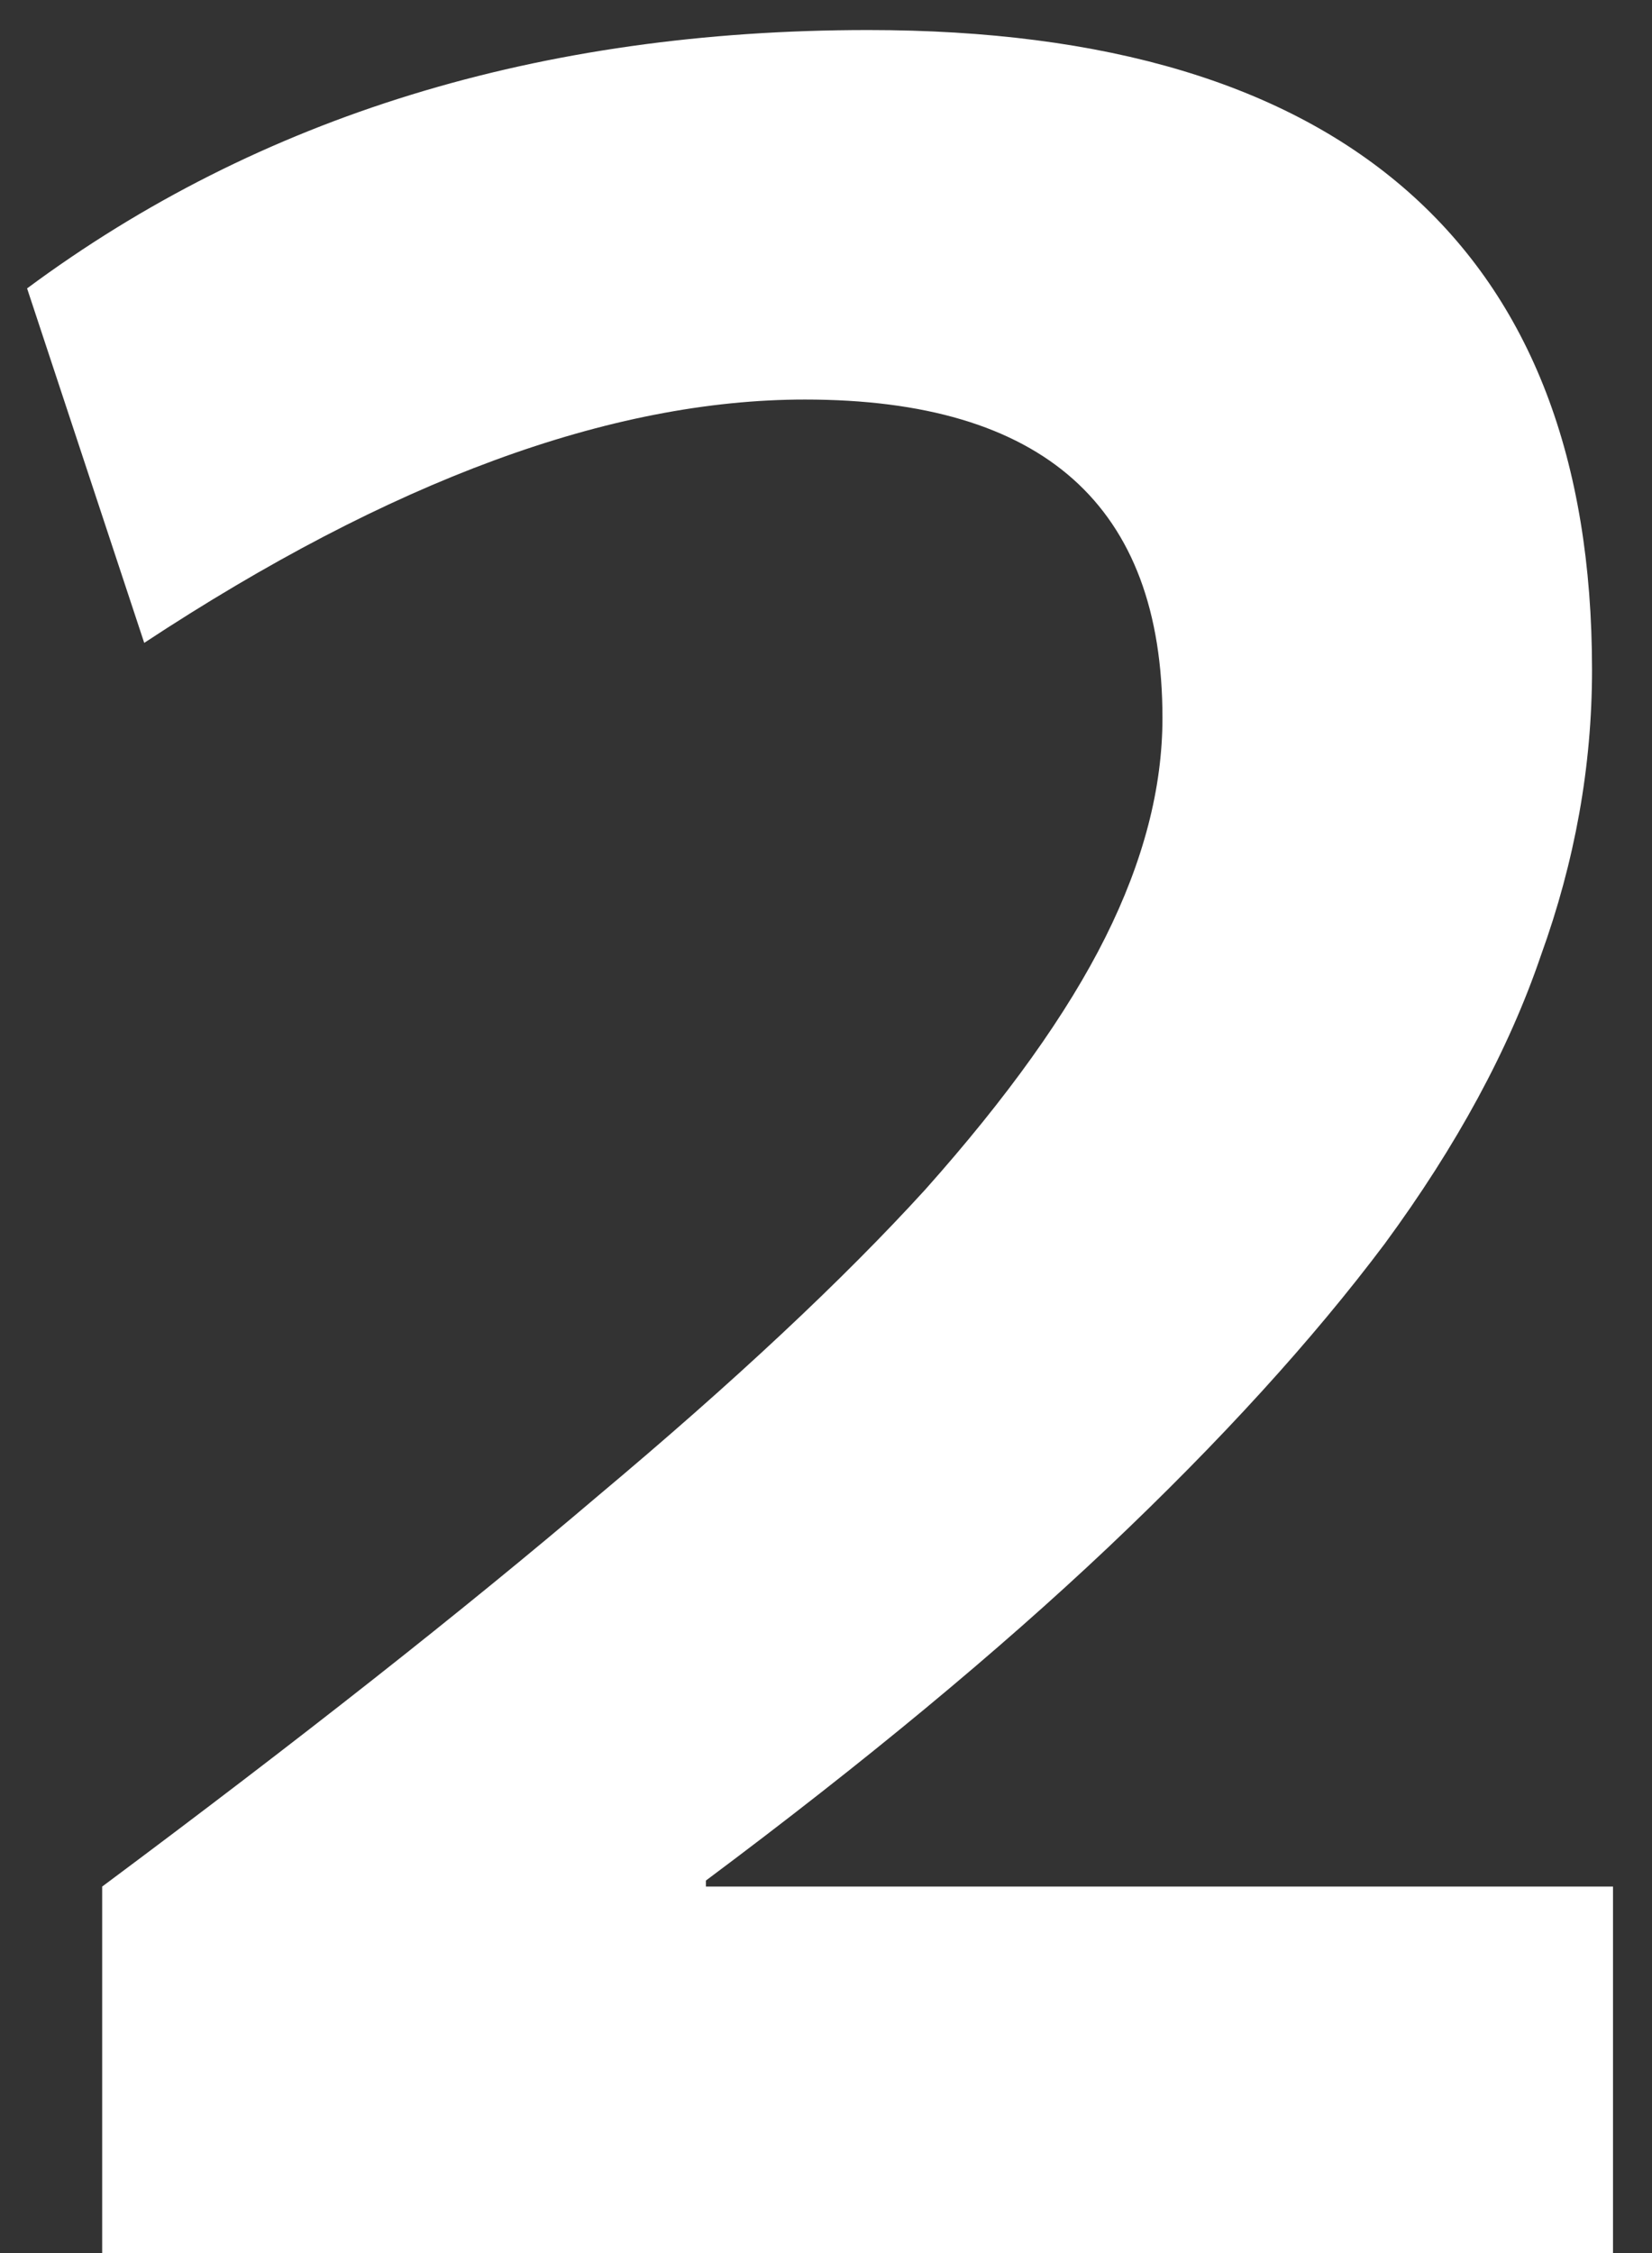 <svg width="33" height="45" viewBox="0 0 33 45" fill="none" xmlns="http://www.w3.org/2000/svg">
<rect x="0" y="0" width="33" height="45" fill="#333333" stroke="none"/>
<path d="M2.041 37.68C5.961 34.76 9.261 32.16 11.941 29.88C14.662 27.6 16.841 25.56 18.482 23.76C20.122 21.92 21.322 20.24 22.081 18.72C22.841 17.2 23.221 15.74 23.221 14.34C23.221 10.1 20.841 7.98 16.081 7.98C12.201 7.98 7.801 9.6 2.881 12.84L0.541 5.76C5.181 2.32 10.781 0.6 17.341 0.6C22.102 0.6 25.701 1.68 28.142 3.84C30.581 6 31.802 9.18 31.802 13.38C31.802 15.3 31.462 17.2 30.782 19.08C30.142 20.96 29.102 22.88 27.662 24.84C26.221 26.76 24.381 28.78 22.142 30.9C19.942 32.98 17.262 35.2 14.101 37.56V37.68H32.221V45H2.041V37.68Z" fill="white"/>
</svg>
